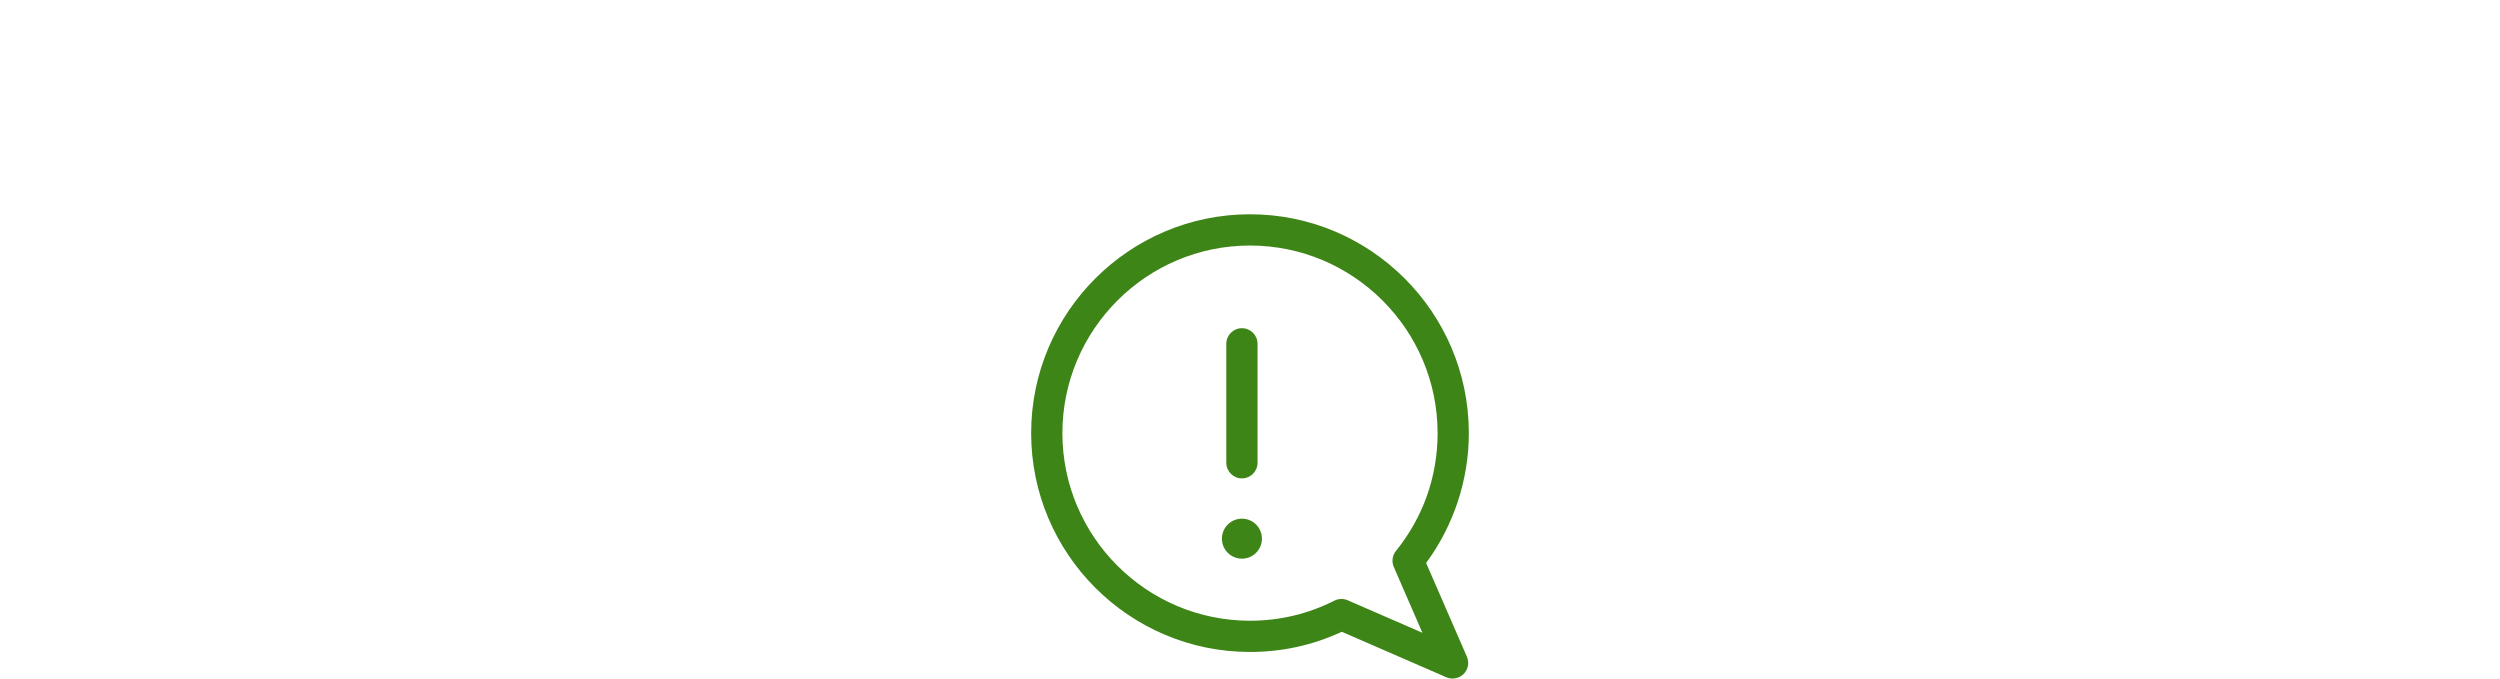 <?xml version="1.0" encoding="utf-8"?>
<!-- Generator: Adobe Illustrator 16.0.0, SVG Export Plug-In . SVG Version: 6.00 Build 0)  -->
<!DOCTYPE svg PUBLIC "-//W3C//DTD SVG 1.1//EN" "http://www.w3.org/Graphics/SVG/1.1/DTD/svg11.dtd">
<svg version="1.1" id="Layer_1" xmlns="http://www.w3.org/2000/svg" xmlns:xlink="http://www.w3.org/1999/xlink" x="0px" y="0px"
	 width="350px" height="95px" viewBox="75 202.5 350 95" enable-background="new 75 202.5 350 95" xml:space="preserve">
<g>
	<g>
		<g>
			<path fill="#3E8518" d="M278.361,297.5c-0.294,0-0.591-0.06-0.872-0.182l-14.639-6.369c-4.041,1.876-8.359,2.826-12.851,2.826
				c-16.895,0-30.638-13.744-30.638-30.637c0-16.895,13.743-30.639,30.638-30.639c16.894,0,30.638,13.744,30.638,30.639
				c0,6.53-2.115,12.934-5.98,18.176l5.71,13.125c0.359,0.825,0.177,1.784-0.459,2.42C279.489,297.278,278.93,297.5,278.361,297.5z
				 M262.802,286.355c0.297,0,0.594,0.061,0.873,0.182l10.465,4.553l-4.009-9.215c-0.325-0.748-0.208-1.613,0.304-2.248
				c3.812-4.718,5.828-10.42,5.828-16.488c0-14.482-11.781-26.264-26.263-26.264s-26.263,11.782-26.263,26.264
				c0,14.48,11.781,26.262,26.263,26.262c4.148,0,8.124-0.945,11.815-2.81C262.125,286.435,262.463,286.355,262.802,286.355z"/>
		</g>
	</g>
	<g>
		<path fill="#3E8518" d="M248.869,269.474c-1.208,0-2.188-0.979-2.188-2.188v-16.651c0-1.208,0.979-2.187,2.188-2.187
			c1.209,0,2.188,0.979,2.188,2.187v16.651C251.057,268.494,250.078,269.474,248.869,269.474z"/>
	</g>
	<g>
		<g>
			<path fill="#3E8518" d="M248.869,275.113c-1.547,0-2.801,1.254-2.801,2.801c0,1.548,1.254,2.8,2.801,2.8
				c1.548,0,2.802-1.253,2.802-2.8S250.417,275.113,248.869,275.113"/>
		</g>
	</g>
</g>
</svg>
